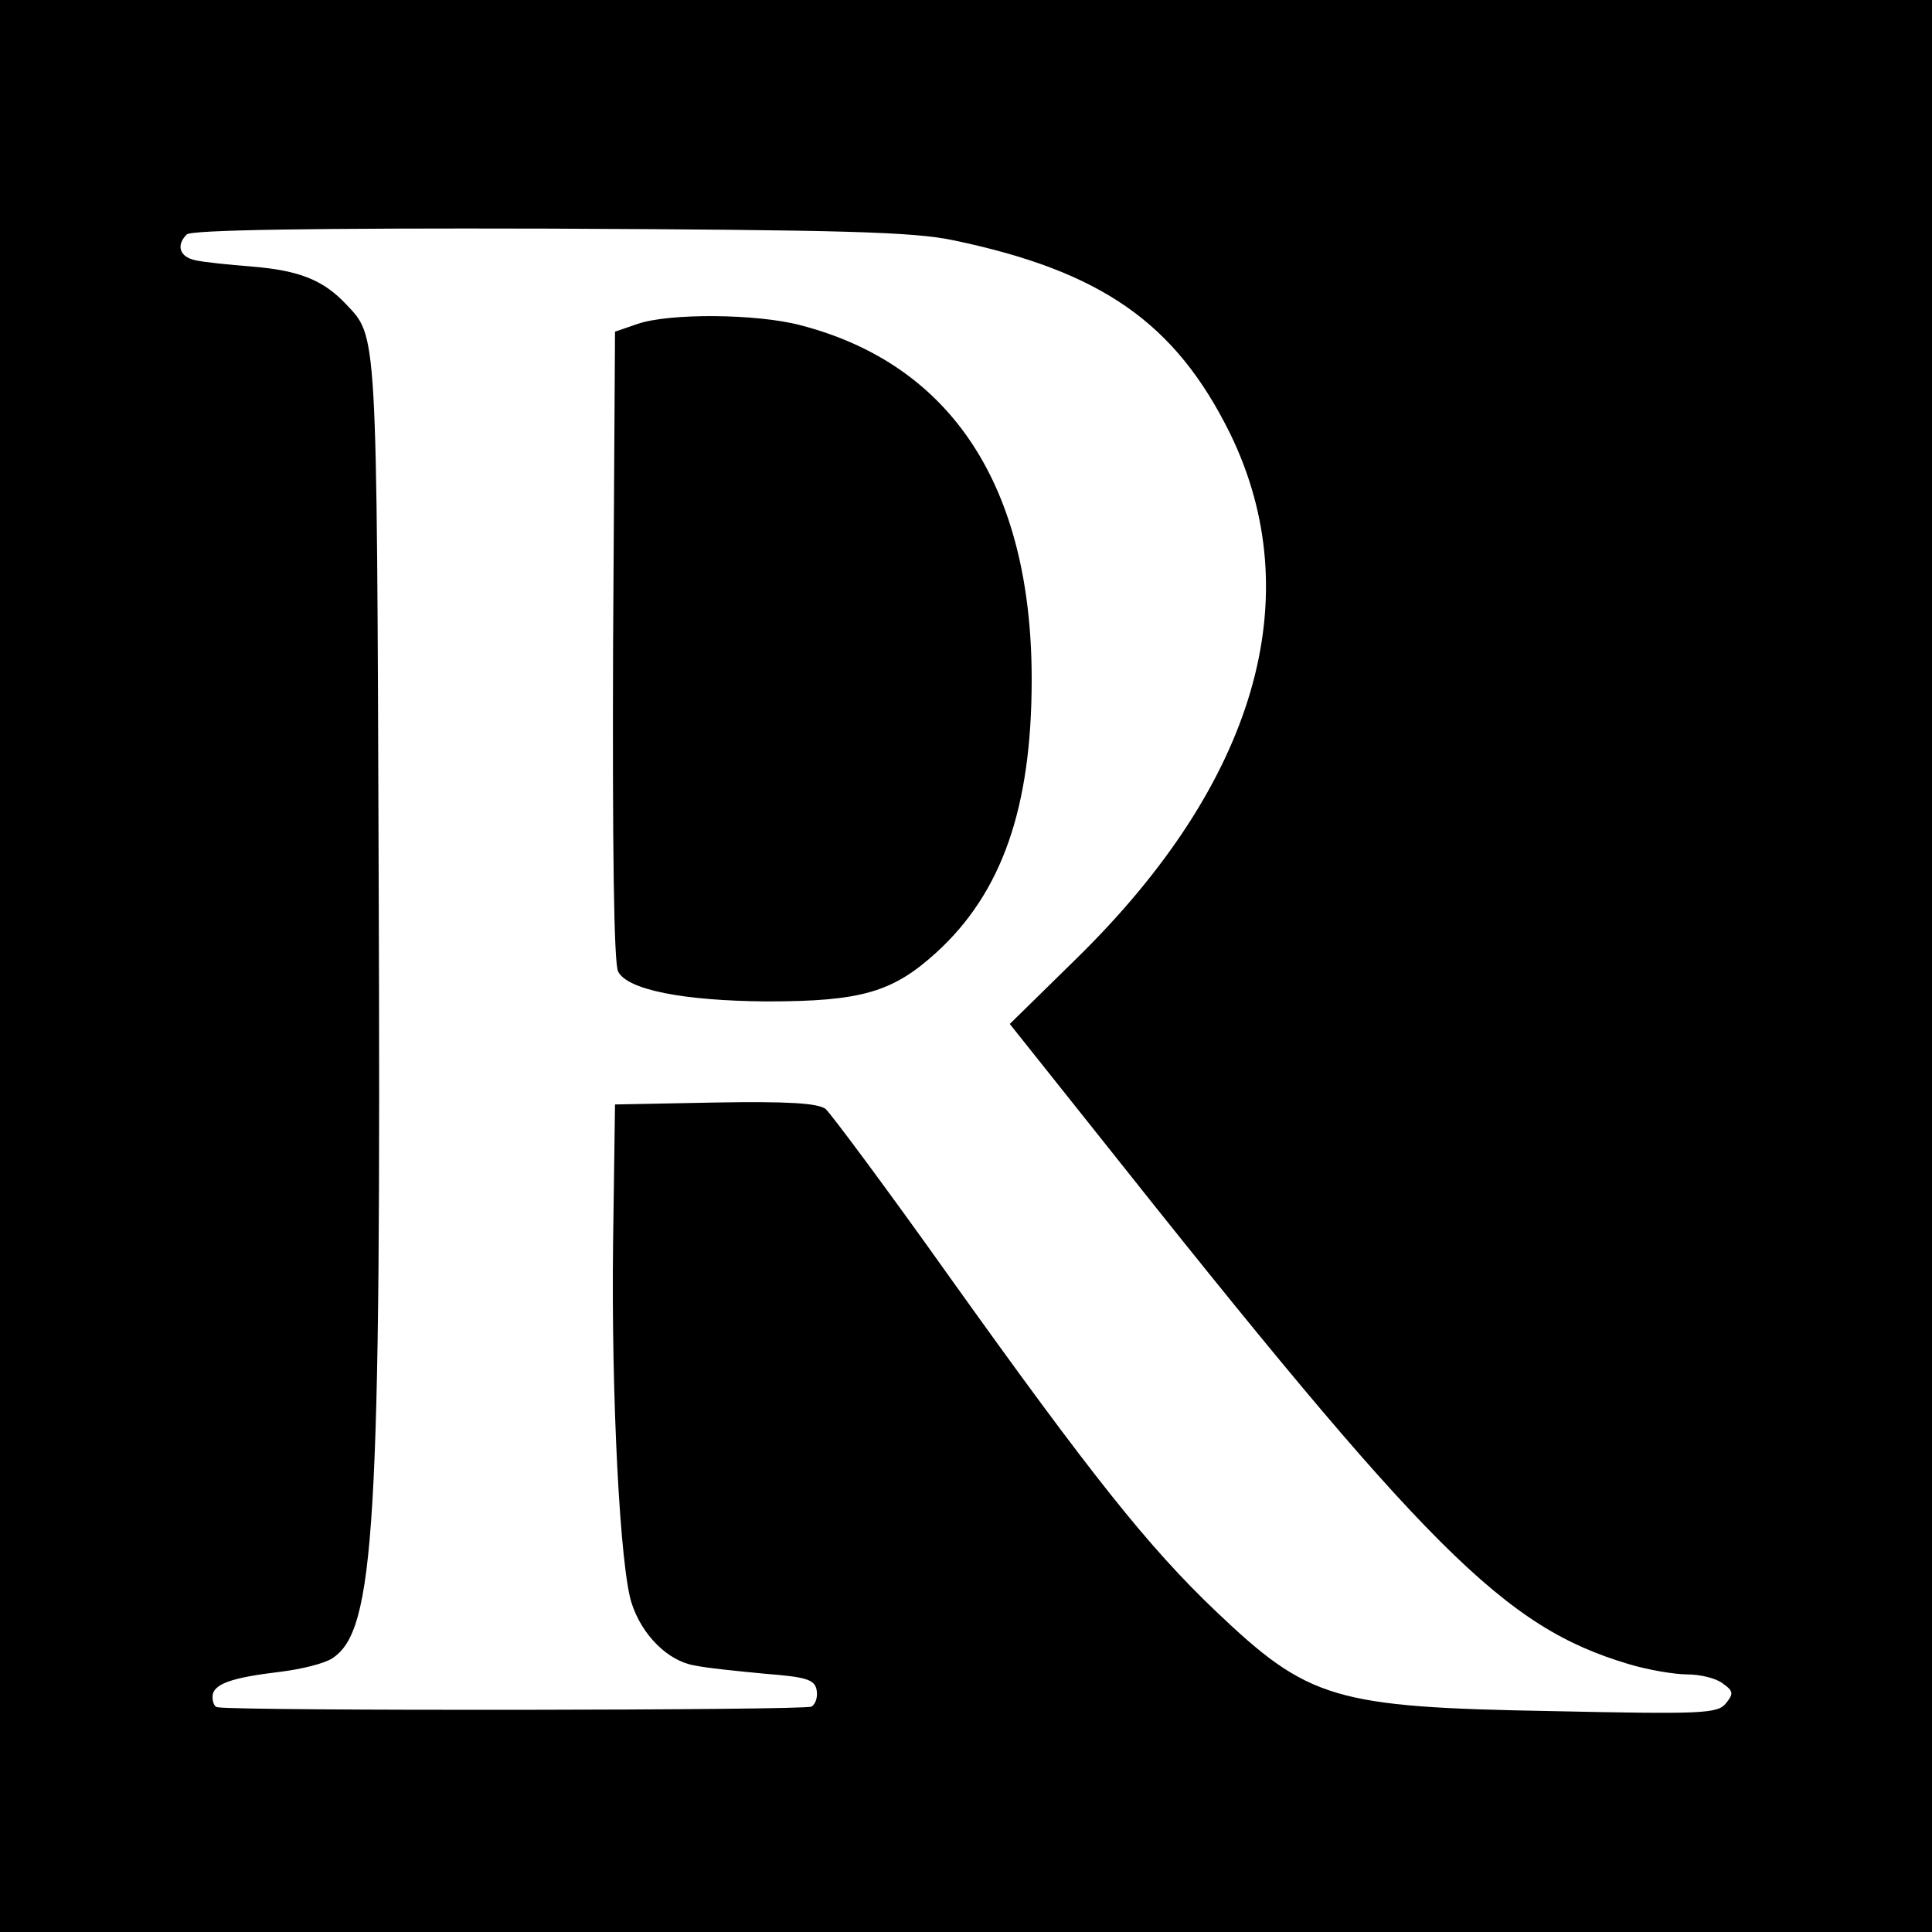 <?xml version="1.0" standalone="no"?>
<!DOCTYPE svg PUBLIC "-//W3C//DTD SVG 20010904//EN"
 "http://www.w3.org/TR/2001/REC-SVG-20010904/DTD/svg10.dtd">
<svg version="1.0" xmlns="http://www.w3.org/2000/svg"
 width="300pt" height="300pt" viewBox="0 0 300 300"
 preserveAspectRatio="xMidYMid meet">
<g transform="translate(0,300) scale(0.1,-0.1)"
fill="#000000" stroke="none">
<path d="M0 1500 l0 -1500 1500 0 1500 0 0 1500 0 1500 -1500 0 -1500 0 0
-1500z m1480 1127 c230 -48 345 -128 430 -300 124 -254 40 -542 -237 -814
l-105 -103 133 -167 c518 -653 634 -769 828 -827 30 -9 71 -16 91 -16 20 0 45
-6 55 -14 17 -12 17 -16 5 -31 -13 -16 -37 -17 -270 -12 -339 6 -378 18 -522
155 -105 100 -194 212 -412 517 -98 138 -186 256 -194 263 -12 9 -58 12 -172
10 l-155 -3 -3 -215 c-3 -240 11 -507 29 -560 16 -49 56 -89 97 -96 18 -4 68
-9 110 -13 64 -5 77 -9 80 -25 2 -10 -1 -22 -8 -26 -9 -6 -890 -7 -922 -1 -5
0 -8 8 -8 16 0 20 29 30 105 39 33 4 69 13 81 21 66 43 76 201 72 1215 -3 856
-2 836 -51 888 -35 37 -72 52 -145 58 -37 3 -77 7 -89 10 -24 5 -30 23 -13 40
7 7 195 10 563 9 457 -2 565 -5 627 -18z"/>
<path d="M990 2497 l-35 -12 -3 -488 c-1 -308 1 -495 8 -506 15 -28 101 -45
230 -46 147 0 196 14 264 76 102 93 148 225 148 424 0 299 -124 489 -359 550
-68 18 -204 19 -253 2z"/>
</g>
</svg>
